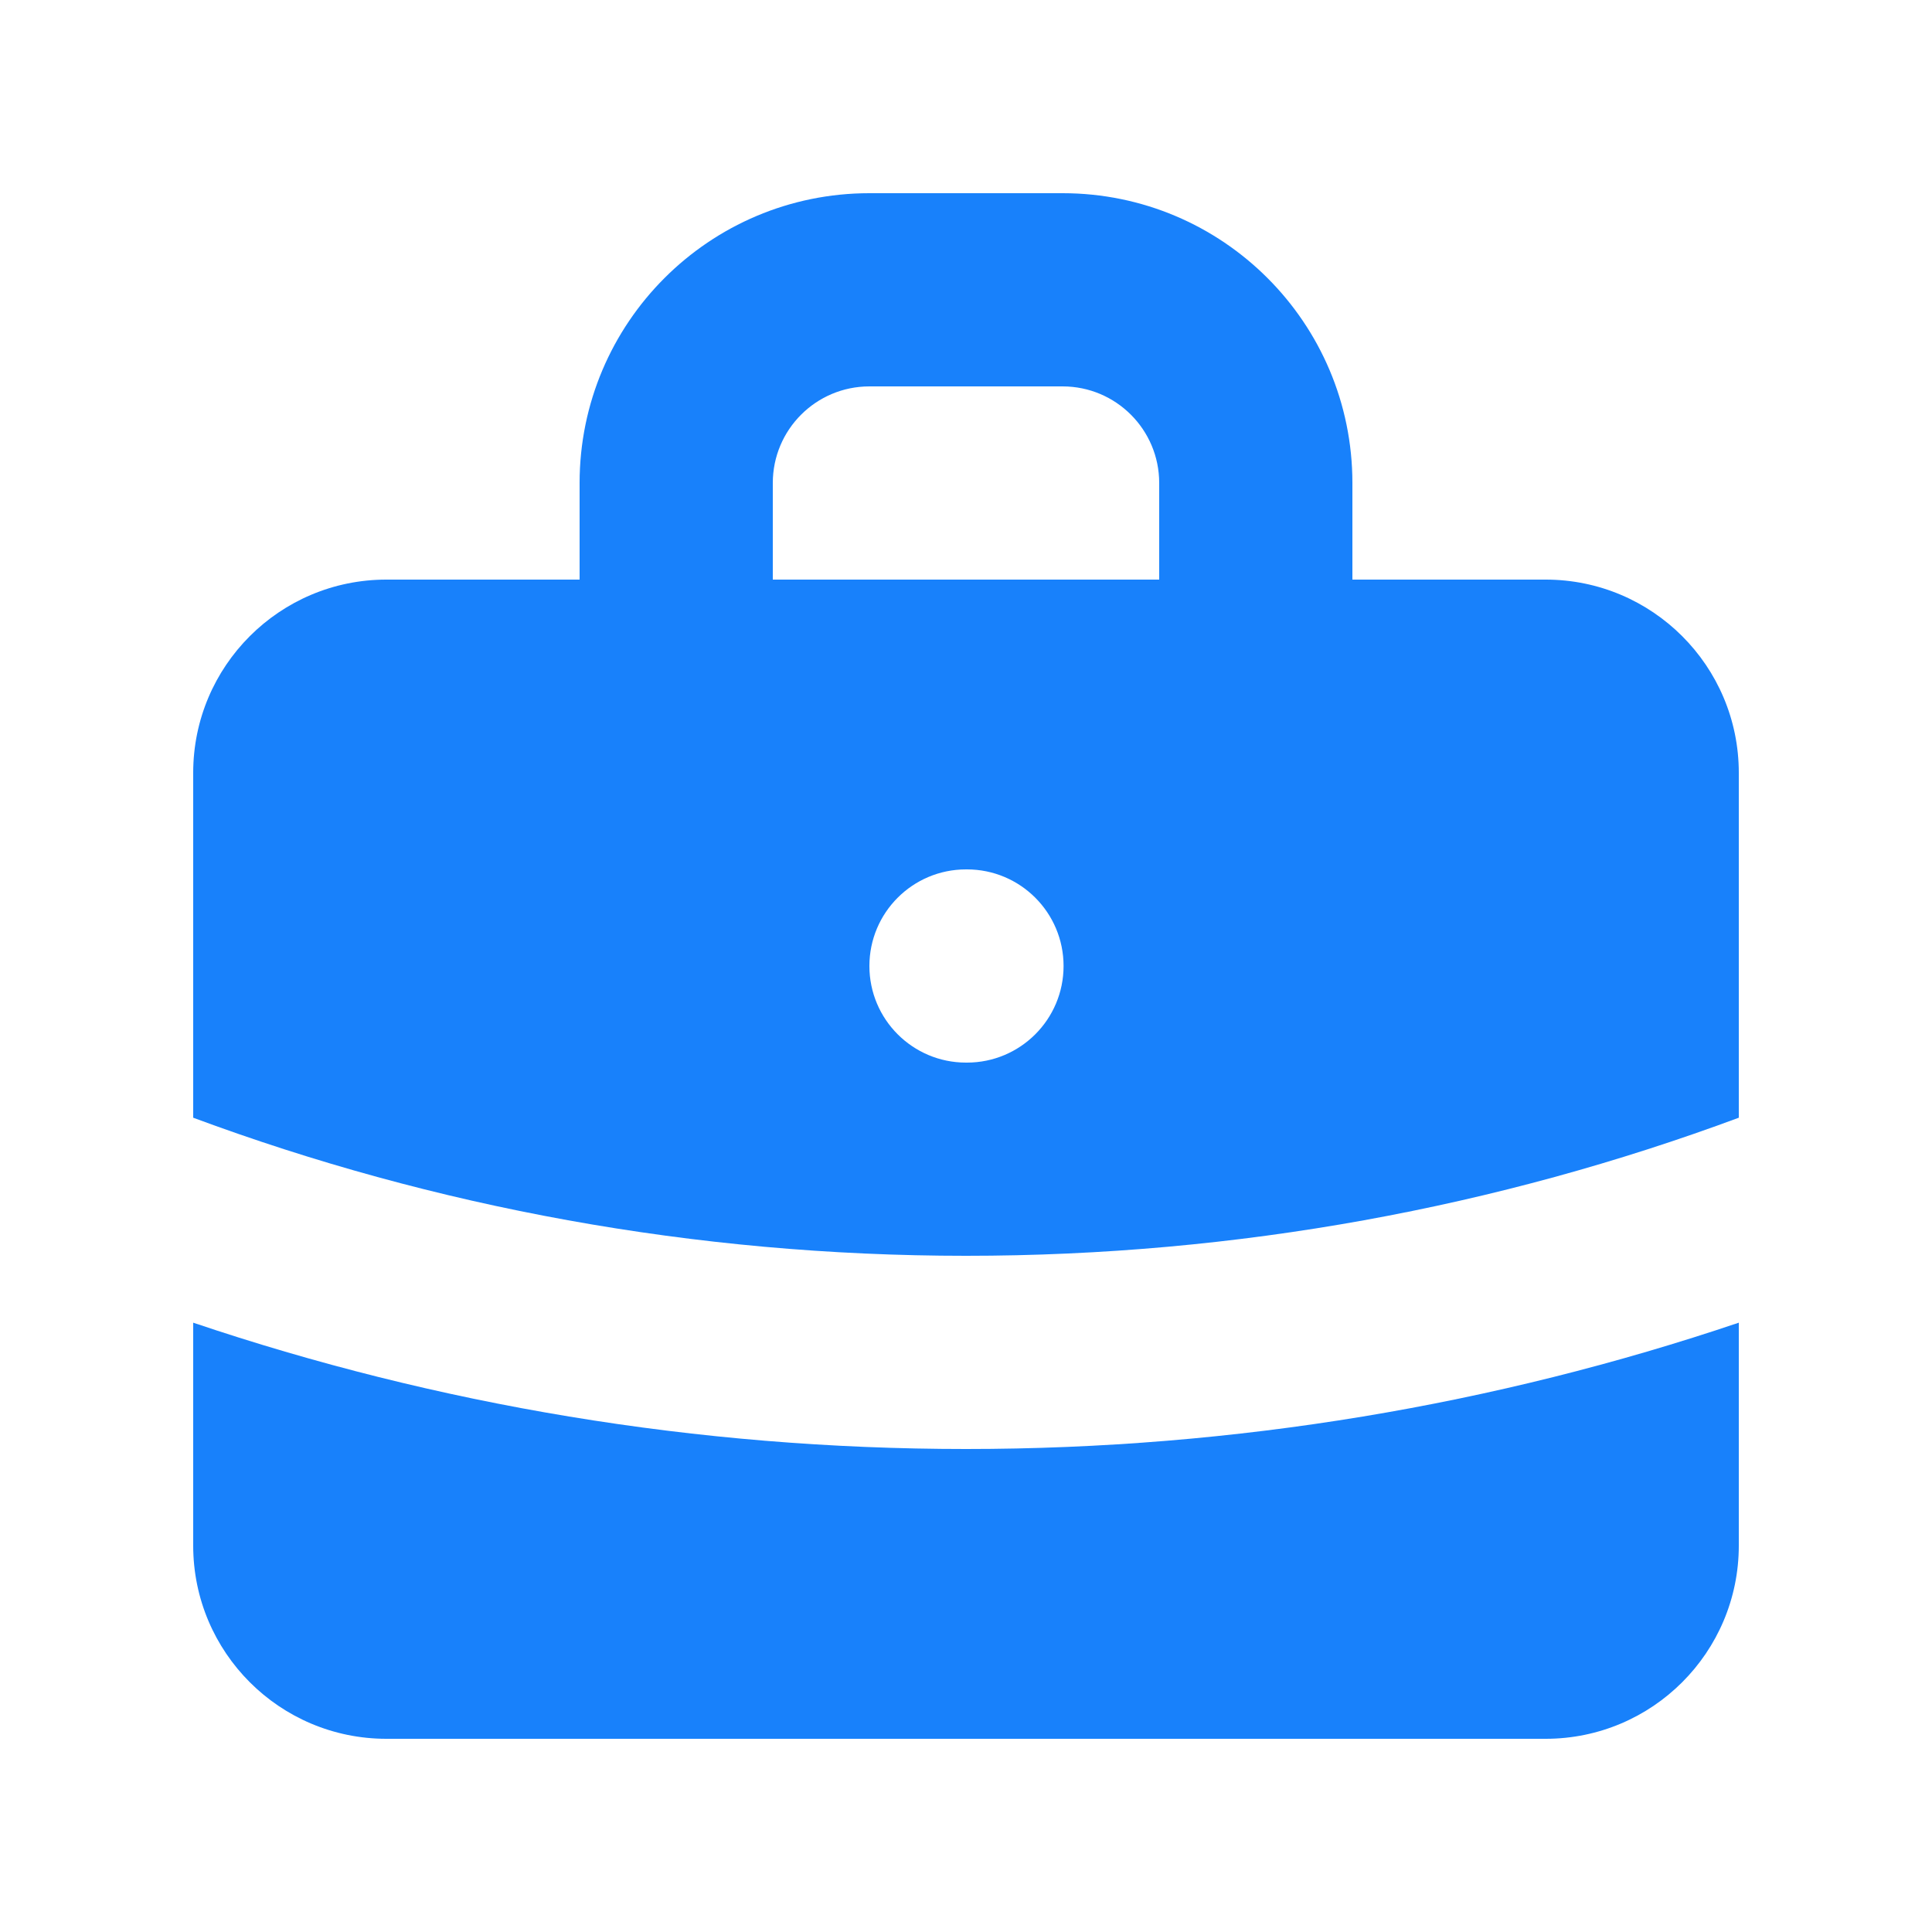 <svg width="34" height="34" viewBox="0 0 34 34" fill="none" xmlns="http://www.w3.org/2000/svg">
<path fill-rule="evenodd" clip-rule="evenodd" d="M10.2 10.2V8.5C10.2 5.683 12.483 3.4 15.3 3.4H18.7C21.517 3.4 23.8 5.683 23.8 8.5V10.2H27.2C29.078 10.2 30.6 11.722 30.6 13.6V19.67C26.366 21.241 21.785 22.1 17 22.1C12.215 22.1 7.634 21.241 3.4 19.67V13.6C3.4 11.722 4.922 10.2 6.8 10.2H10.2ZM13.6 8.5C13.6 7.561 14.361 6.8 15.3 6.8H18.7C19.639 6.8 20.4 7.561 20.4 8.5V10.2H13.6V8.5ZM15.3 17C15.3 16.061 16.061 15.3 17 15.3H17.017C17.956 15.3 18.717 16.061 18.717 17C18.717 17.939 17.956 18.7 17.017 18.7H17C16.061 18.7 15.3 17.939 15.3 17Z" fill="#1881FB"/>
<path d="M3.4 23.277V27.2C3.4 29.078 4.922 30.6 6.8 30.6H27.2C29.078 30.6 30.6 29.078 30.6 27.2V23.277C26.328 24.719 21.754 25.5 17 25.5C12.246 25.5 7.672 24.719 3.4 23.277Z" fill="#1881FB"/>
</svg>
